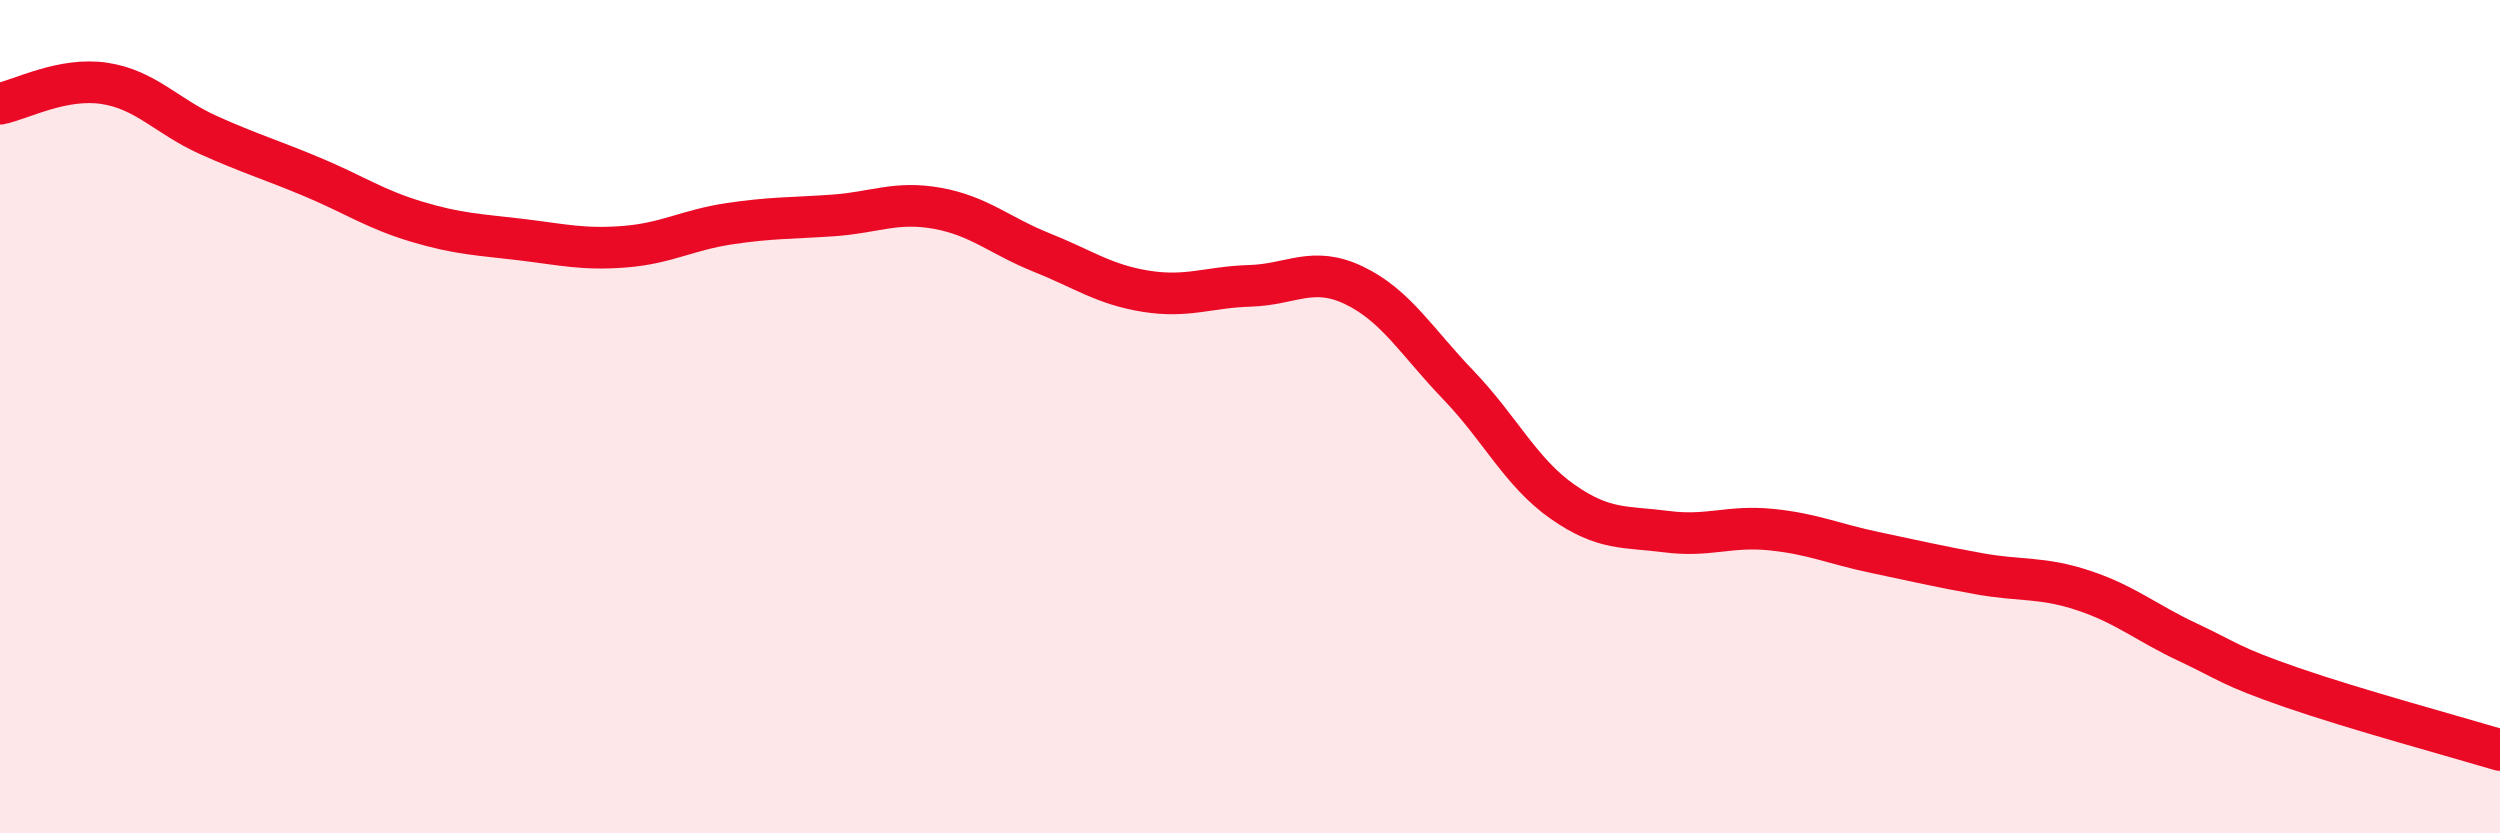 
    <svg width="60" height="20" viewBox="0 0 60 20" xmlns="http://www.w3.org/2000/svg">
      <path
        d="M 0,2.49 C 0.5,2.39 1.5,1.85 2.5,2 C 3.5,2.15 4,2.79 5,3.24 C 6,3.69 6.5,3.83 7.5,4.25 C 8.5,4.67 9,5.02 10,5.32 C 11,5.62 11.5,5.63 12.5,5.75 C 13.5,5.87 14,6 15,5.92 C 16,5.84 16.5,5.52 17.5,5.37 C 18.5,5.22 19,5.24 20,5.17 C 21,5.1 21.5,4.82 22.5,5 C 23.5,5.18 24,5.66 25,6.06 C 26,6.46 26.5,6.83 27.5,6.99 C 28.5,7.15 29,6.89 30,6.86 C 31,6.83 31.5,6.37 32.5,6.85 C 33.5,7.33 34,8.2 35,9.24 C 36,10.28 36.5,11.34 37.5,12.04 C 38.5,12.74 39,12.63 40,12.76 C 41,12.89 41.5,12.61 42.5,12.71 C 43.5,12.81 44,13.05 45,13.26 C 46,13.47 46.5,13.59 47.5,13.77 C 48.5,13.95 49,13.84 50,14.17 C 51,14.5 51.5,14.94 52.5,15.41 C 53.5,15.88 53.5,15.98 55,16.5 C 56.5,17.02 59,17.7 60,18L60 20L0 20Z"
        fill="#EB0A25"
        opacity="0.1"
        stroke-linecap="round"
        stroke-linejoin="round"
      />
      <path
        d="M 0,2.49 C 0.5,2.39 1.5,1.85 2.5,2 C 3.5,2.15 4,2.79 5,3.24 C 6,3.69 6.5,3.83 7.5,4.25 C 8.5,4.67 9,5.02 10,5.32 C 11,5.62 11.5,5.63 12.5,5.75 C 13.5,5.87 14,6 15,5.92 C 16,5.84 16.5,5.52 17.5,5.37 C 18.5,5.22 19,5.24 20,5.17 C 21,5.1 21.5,4.82 22.5,5 C 23.5,5.18 24,5.66 25,6.06 C 26,6.46 26.5,6.83 27.5,6.99 C 28.5,7.15 29,6.89 30,6.86 C 31,6.83 31.5,6.37 32.5,6.85 C 33.5,7.33 34,8.2 35,9.24 C 36,10.28 36.5,11.34 37.5,12.04 C 38.5,12.74 39,12.63 40,12.76 C 41,12.89 41.5,12.61 42.5,12.71 C 43.5,12.81 44,13.05 45,13.26 C 46,13.47 46.5,13.59 47.5,13.77 C 48.5,13.95 49,13.84 50,14.17 C 51,14.5 51.5,14.94 52.5,15.41 C 53.5,15.88 53.5,15.98 55,16.5 C 56.5,17.02 59,17.7 60,18"
        stroke="#EB0A25"
        stroke-width="1"
        fill="none"
        stroke-linecap="round"
        stroke-linejoin="round"
      />
    </svg>
  